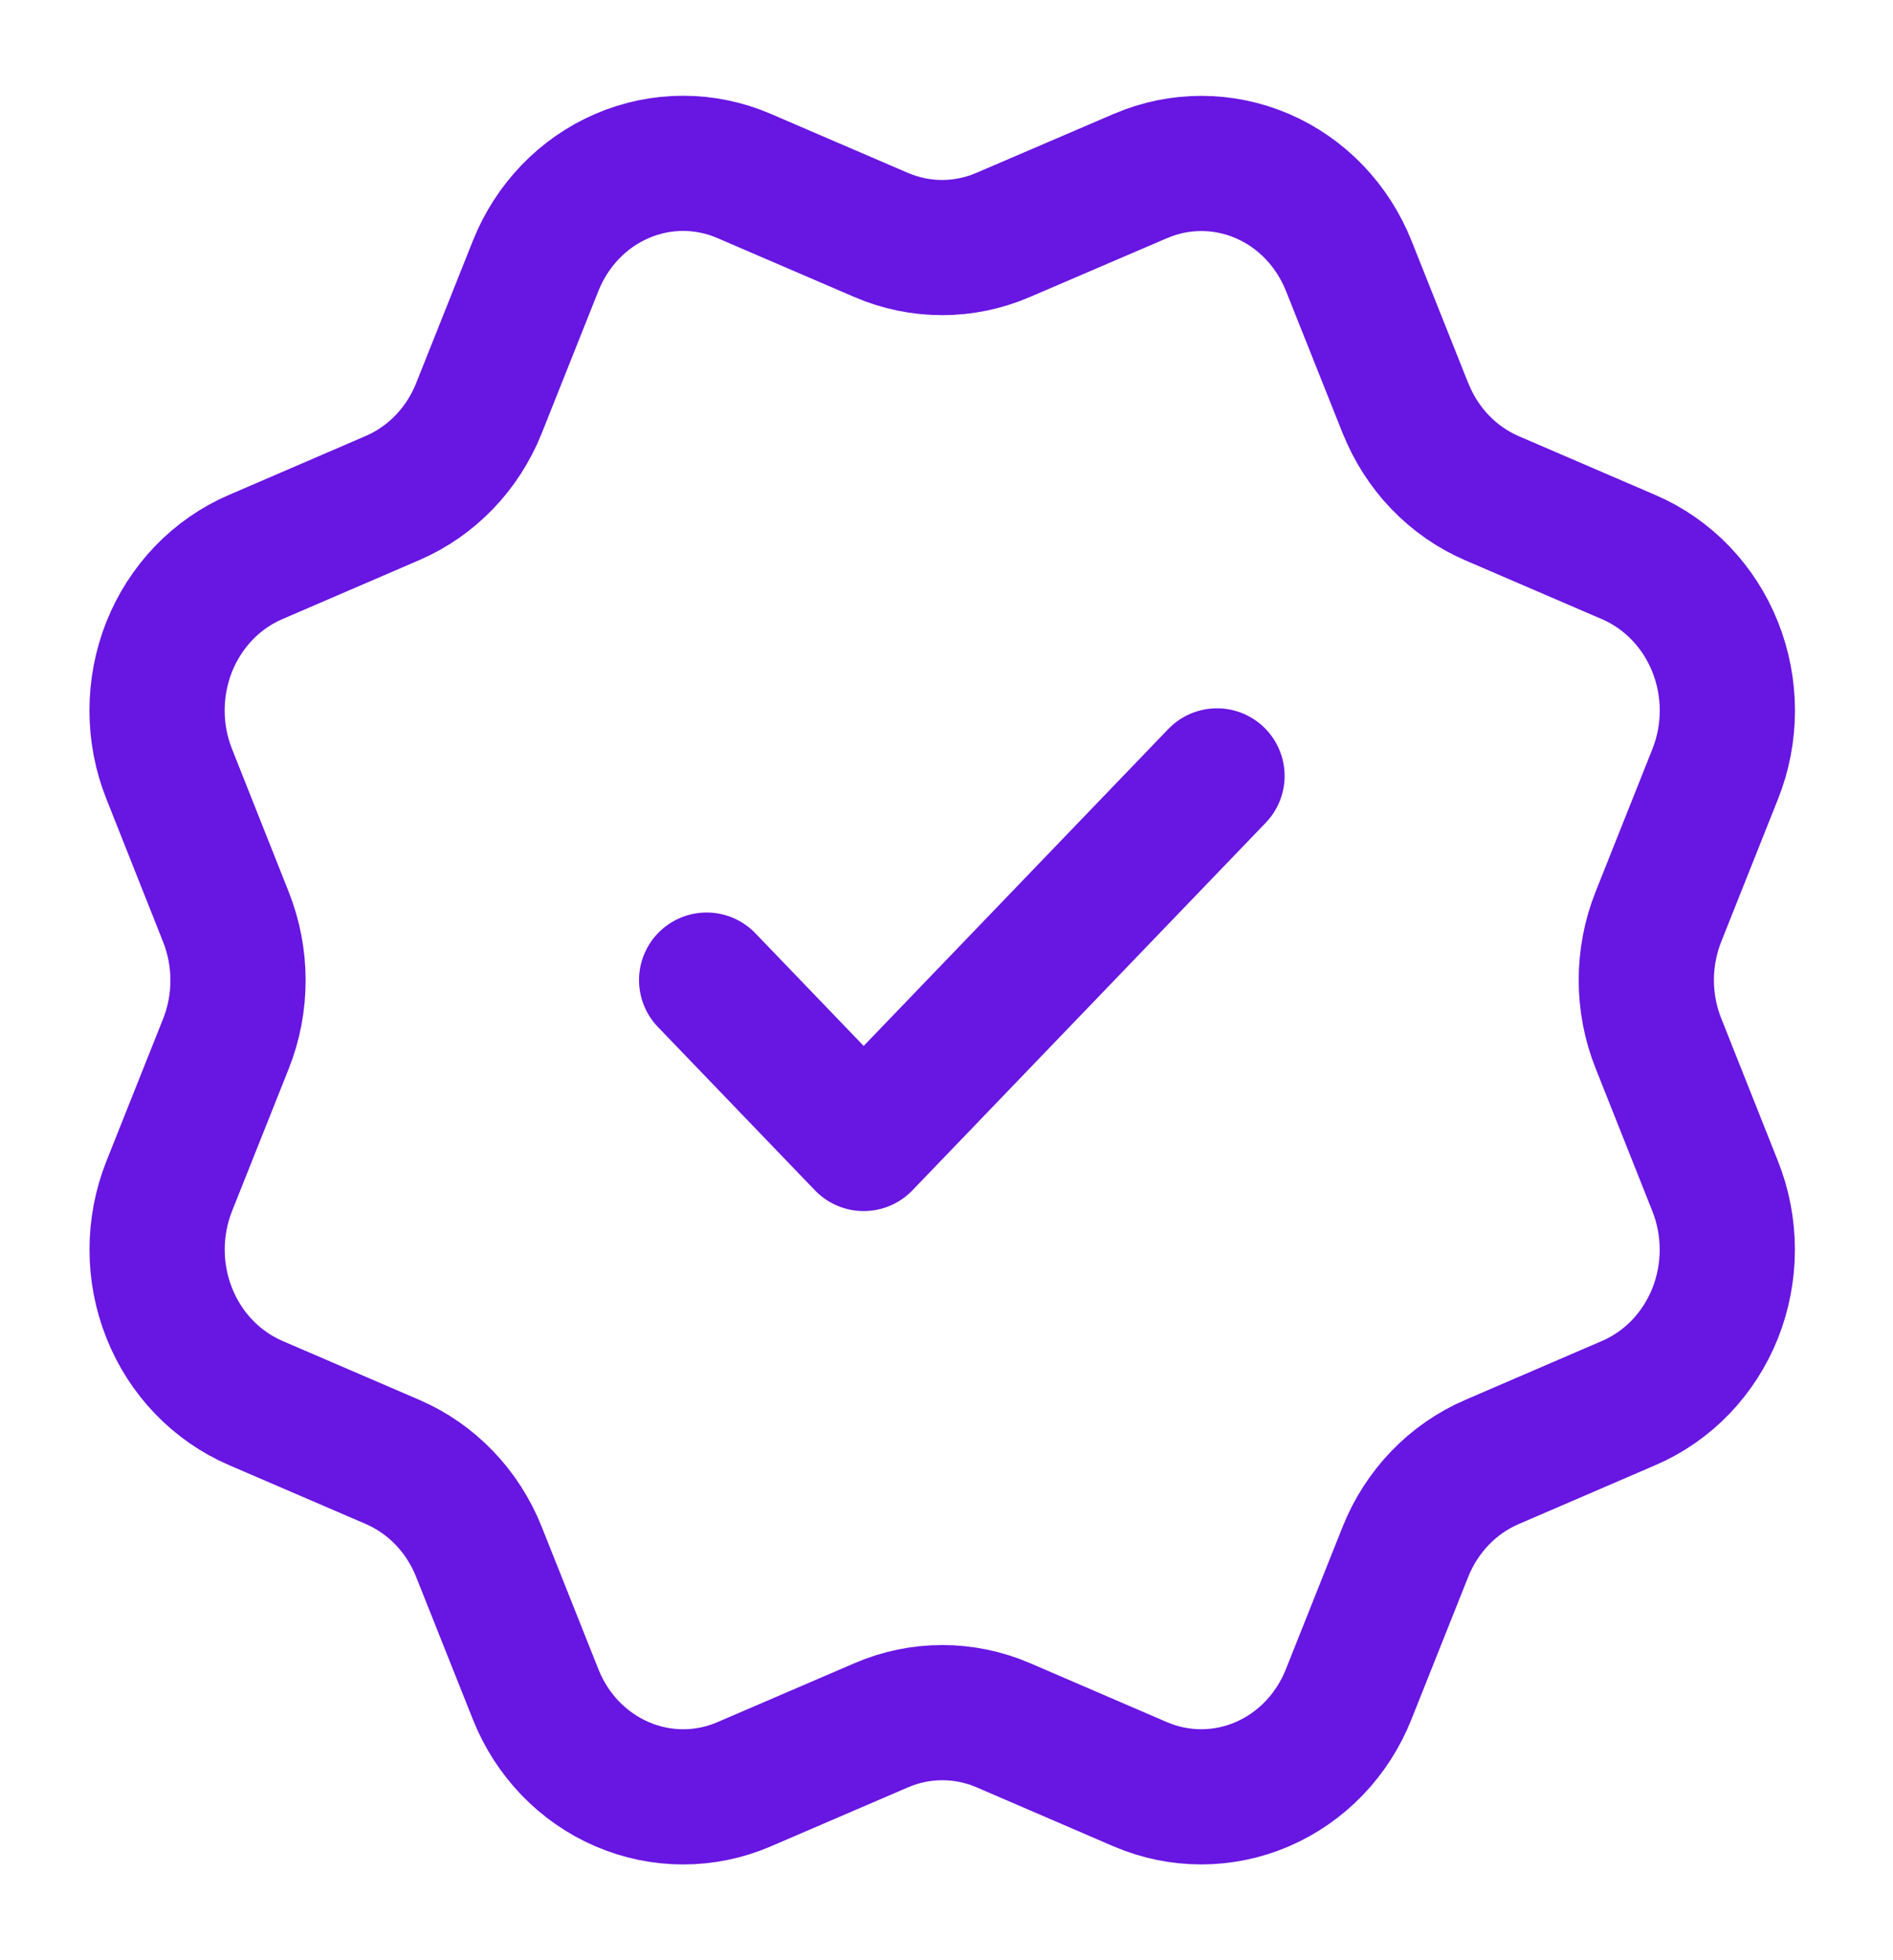 <svg width="28" height="29" viewBox="0 0 28 29" fill="none" xmlns="http://www.w3.org/2000/svg">
<path d="M10.452 14.5L12.775 16.917L18.001 11.479M20.79 6.04C21.029 6.642 21.488 7.12 22.066 7.37L24.093 8.243C24.671 8.492 25.131 8.971 25.37 9.572C25.61 10.174 25.61 10.851 25.37 11.452L24.531 13.56C24.291 14.162 24.291 14.839 24.532 15.44L25.369 17.547C25.488 17.845 25.549 18.165 25.549 18.487C25.549 18.81 25.488 19.13 25.37 19.428C25.251 19.726 25.077 19.997 24.858 20.225C24.638 20.453 24.378 20.634 24.091 20.757L22.066 21.63C21.488 21.879 21.028 22.357 20.788 22.958L19.948 25.067C19.709 25.669 19.249 26.147 18.671 26.396C18.093 26.645 17.443 26.645 16.864 26.396L14.839 25.523C14.261 25.275 13.611 25.275 13.033 25.525L11.006 26.397C10.428 26.646 9.779 26.645 9.201 26.396C8.623 26.147 8.163 25.67 7.924 25.069L7.084 22.959C6.845 22.357 6.386 21.879 5.808 21.629L3.781 20.756C3.203 20.506 2.743 20.029 2.504 19.427C2.264 18.826 2.264 18.15 2.503 17.548L3.342 15.441C3.581 14.839 3.58 14.163 3.34 13.561L2.503 11.451C2.384 11.153 2.323 10.834 2.323 10.511C2.323 10.188 2.384 9.869 2.502 9.57C2.621 9.272 2.795 9.002 3.014 8.773C3.234 8.545 3.494 8.364 3.781 8.241L5.806 7.368C6.384 7.119 6.843 6.642 7.083 6.042L7.923 3.933C8.163 3.331 8.622 2.853 9.2 2.604C9.779 2.354 10.429 2.354 11.007 2.604L13.033 3.476C13.611 3.725 14.261 3.725 14.839 3.475L16.866 2.605C17.445 2.356 18.094 2.356 18.673 2.605C19.251 2.854 19.71 3.332 19.95 3.934L20.79 6.043L20.79 6.04Z" stroke="#6816E2" stroke-width="2" stroke-linecap="round" stroke-linejoin="round"/>
</svg>
